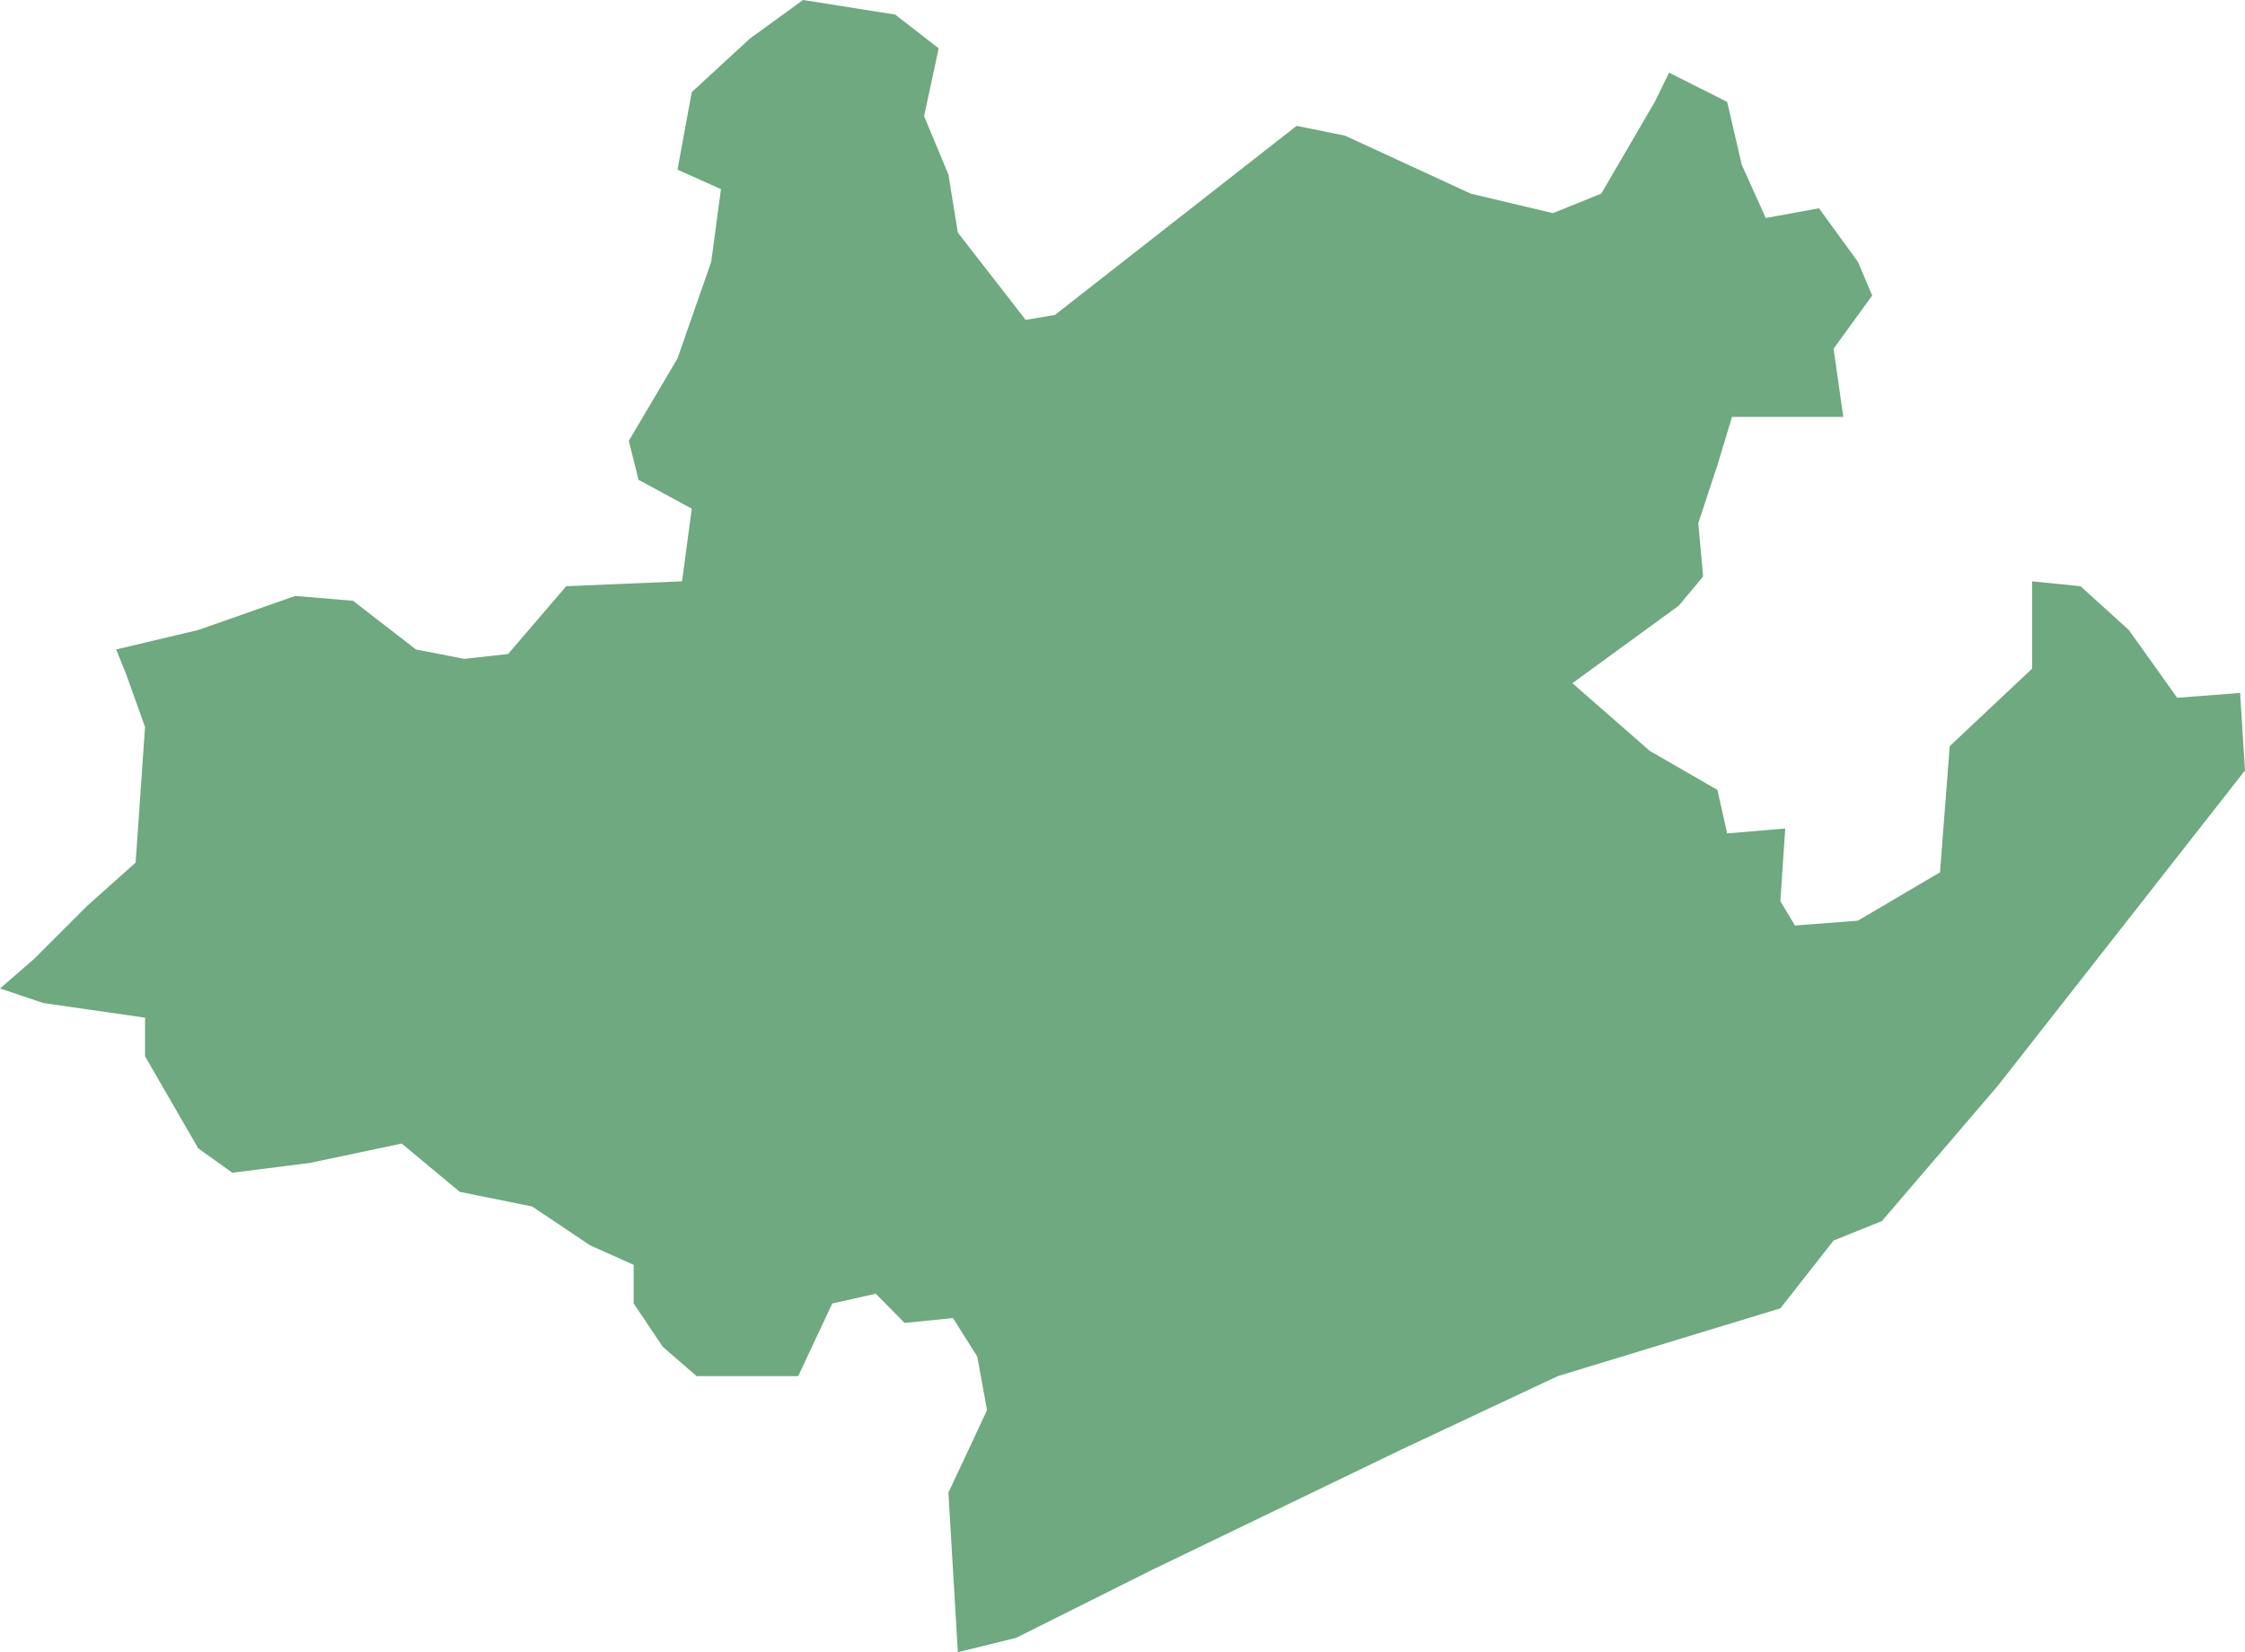 <?xml version="1.0" encoding="UTF-8"?>
<!DOCTYPE svg PUBLIC "-//W3C//DTD SVG 1.1//EN" "http://www.w3.org/Graphics/SVG/1.1/DTD/svg11.dtd">
<!-- Creator: CorelDRAW X8 -->
<svg xmlns="http://www.w3.org/2000/svg" xml:space="preserve" width="100%" height="100%" version="1.1" shape-rendering="geometricPrecision" text-rendering="geometricPrecision" image-rendering="optimizeQuality" fill-rule="evenodd" clip-rule="evenodd"
viewBox="0 0 6919 5093"
 xmlns:xlink="http://www.w3.org/1999/xlink">
 <g id="Layer_x0020_1">
  <g id="Layers">
   <g id="India_Districts_selection">
    <polygon fill="#6EA97F" points="2952,5093 2923,4601 3042,4347 3012,4182 2937,4063 2788,4078 2699,3988 2565,4018 2460,4242 2147,4242 2043,4152 1953,4018 1953,3899 1819,3839 1640,3719 1417,3674 1238,3525 954,3585 716,3615 611,3540 447,3256 447,3137 134,3092 0,3047 104,2957 268,2793 418,2659 447,2241 388,2076 358,2002 611,1942 910,1837 1088,1852 1282,2002 1431,2031 1566,2016 1745,1807 2102,1792 2132,1568 1968,1479 1938,1359 2088,1105 2192,807 2222,583 2088,523 2132,284 2311,119 2475,0 2759,45 2893,149 2848,358 2923,538 2952,717 3161,986 3251,971 3996,388 4145,418 4533,597 4786,657 4935,597 5100,314 5144,224 5323,314 5368,508 5442,672 5606,642 5726,807 5770,911 5651,1075 5681,1285 5338,1285 5293,1434 5234,1613 5249,1777 5174,1867 4846,2106 5085,2315 5293,2435 5323,2569 5502,2554 5487,2778 5532,2853 5726,2838 5979,2689 6009,2300 6263,2061 6263,1792 6412,1807 6561,1942 6710,2151 6904,2136 6919,2375 6158,3346 5800,3764 5651,3824 5487,4033 4801,4242 4324,4466 3549,4840 3131,5049 "/>
   </g>
  </g>
 </g>
</svg>
